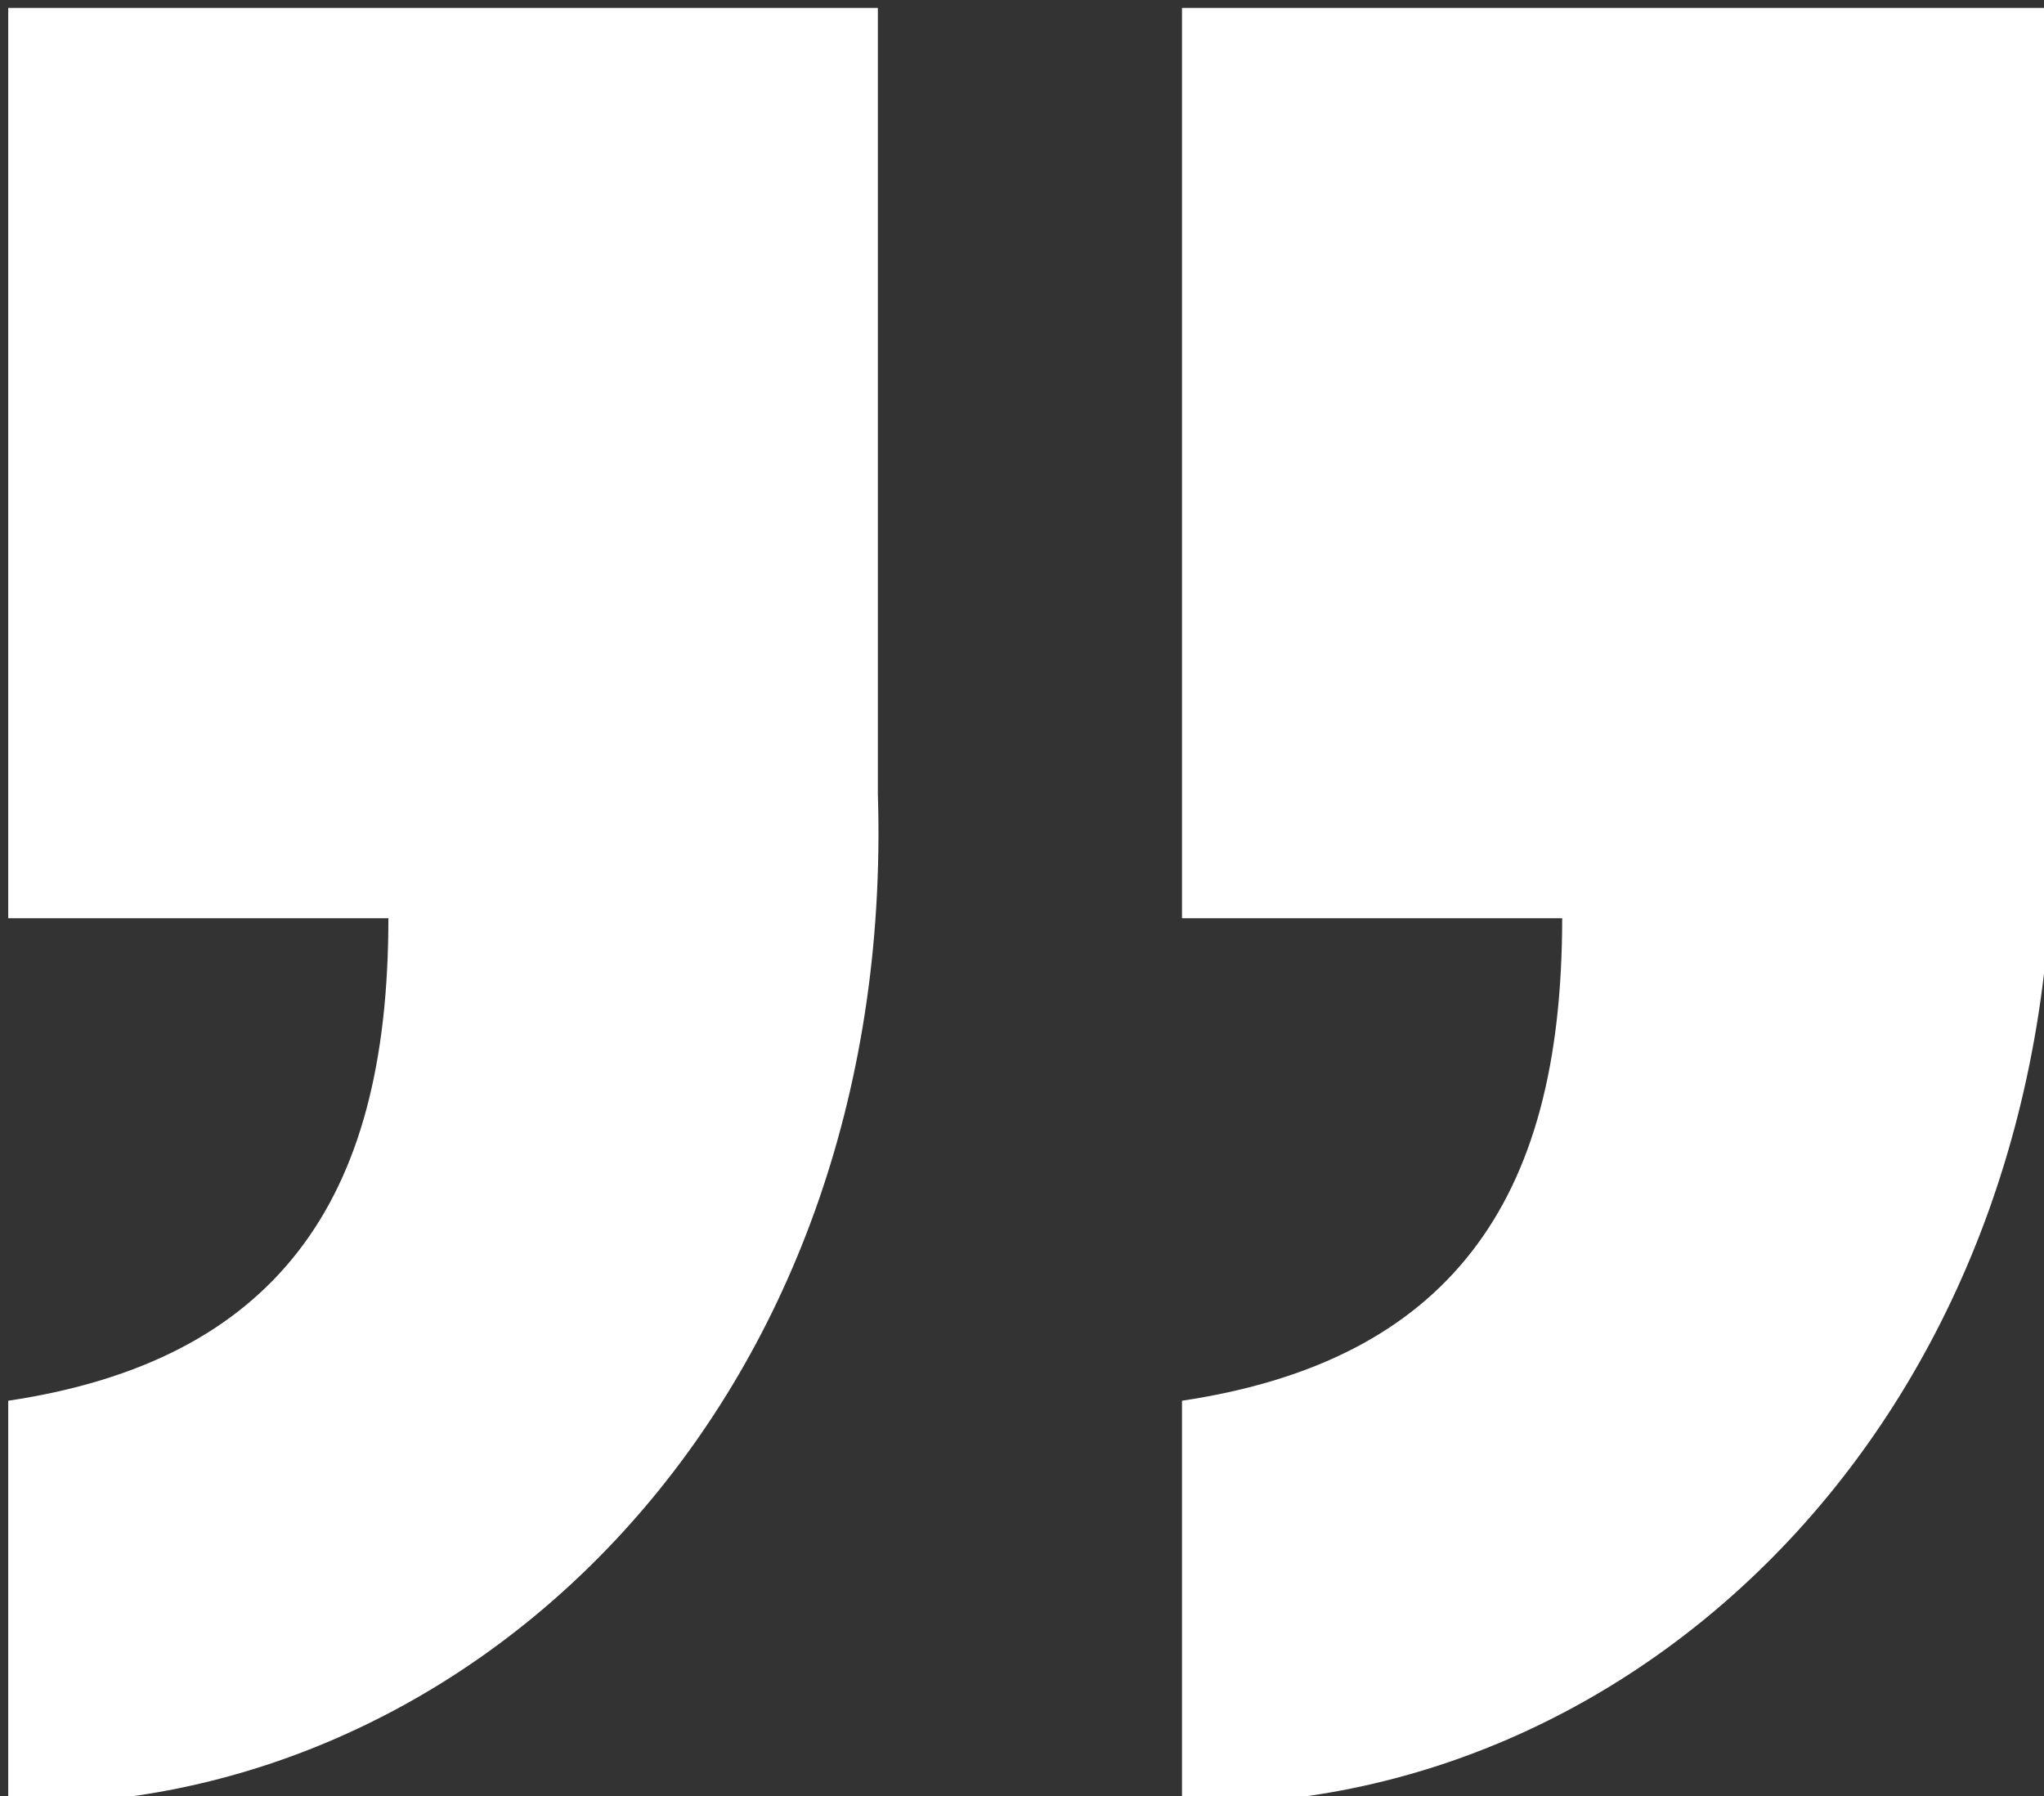 <?xml version="1.0" encoding="utf-8"?>
<!-- Generator: Adobe Illustrator 16.2.0, SVG Export Plug-In . SVG Version: 6.00 Build 0)  -->
<!DOCTYPE svg PUBLIC "-//W3C//DTD SVG 1.1//EN" "http://www.w3.org/Graphics/SVG/1.1/DTD/svg11.dtd">
<svg version="1.1" id="Layer_1" xmlns="http://www.w3.org/2000/svg" xmlns:xlink="http://www.w3.org/1999/xlink" x="0px" y="0px"
	 width="66px" height="58px" viewBox="0 0 66 58" enable-background="new 0 0 66 58" xml:space="preserve">
<rect x="0" y="0" width="66" height="58" fill="#333333" stroke="none"/>
<path fill="#FFFFFF" d="M0.266,45.236c4.298-0.644,7.365-2.25,9.359-4.82c1.997-2.57,2.916-6.104,2.916-10.762H0.266V0.255h28.08
	v25.381c0.613,19.761-13.196,32.933-28.08,32.614V45.236z M38.166,45.236c4.297-0.644,7.365-2.25,9.359-4.82
	c1.998-2.57,2.917-6.104,2.917-10.762H38.166V0.255h28.08v25.381c0.612,19.761-13.195,32.933-28.08,32.614V45.236z"/>
</svg>
